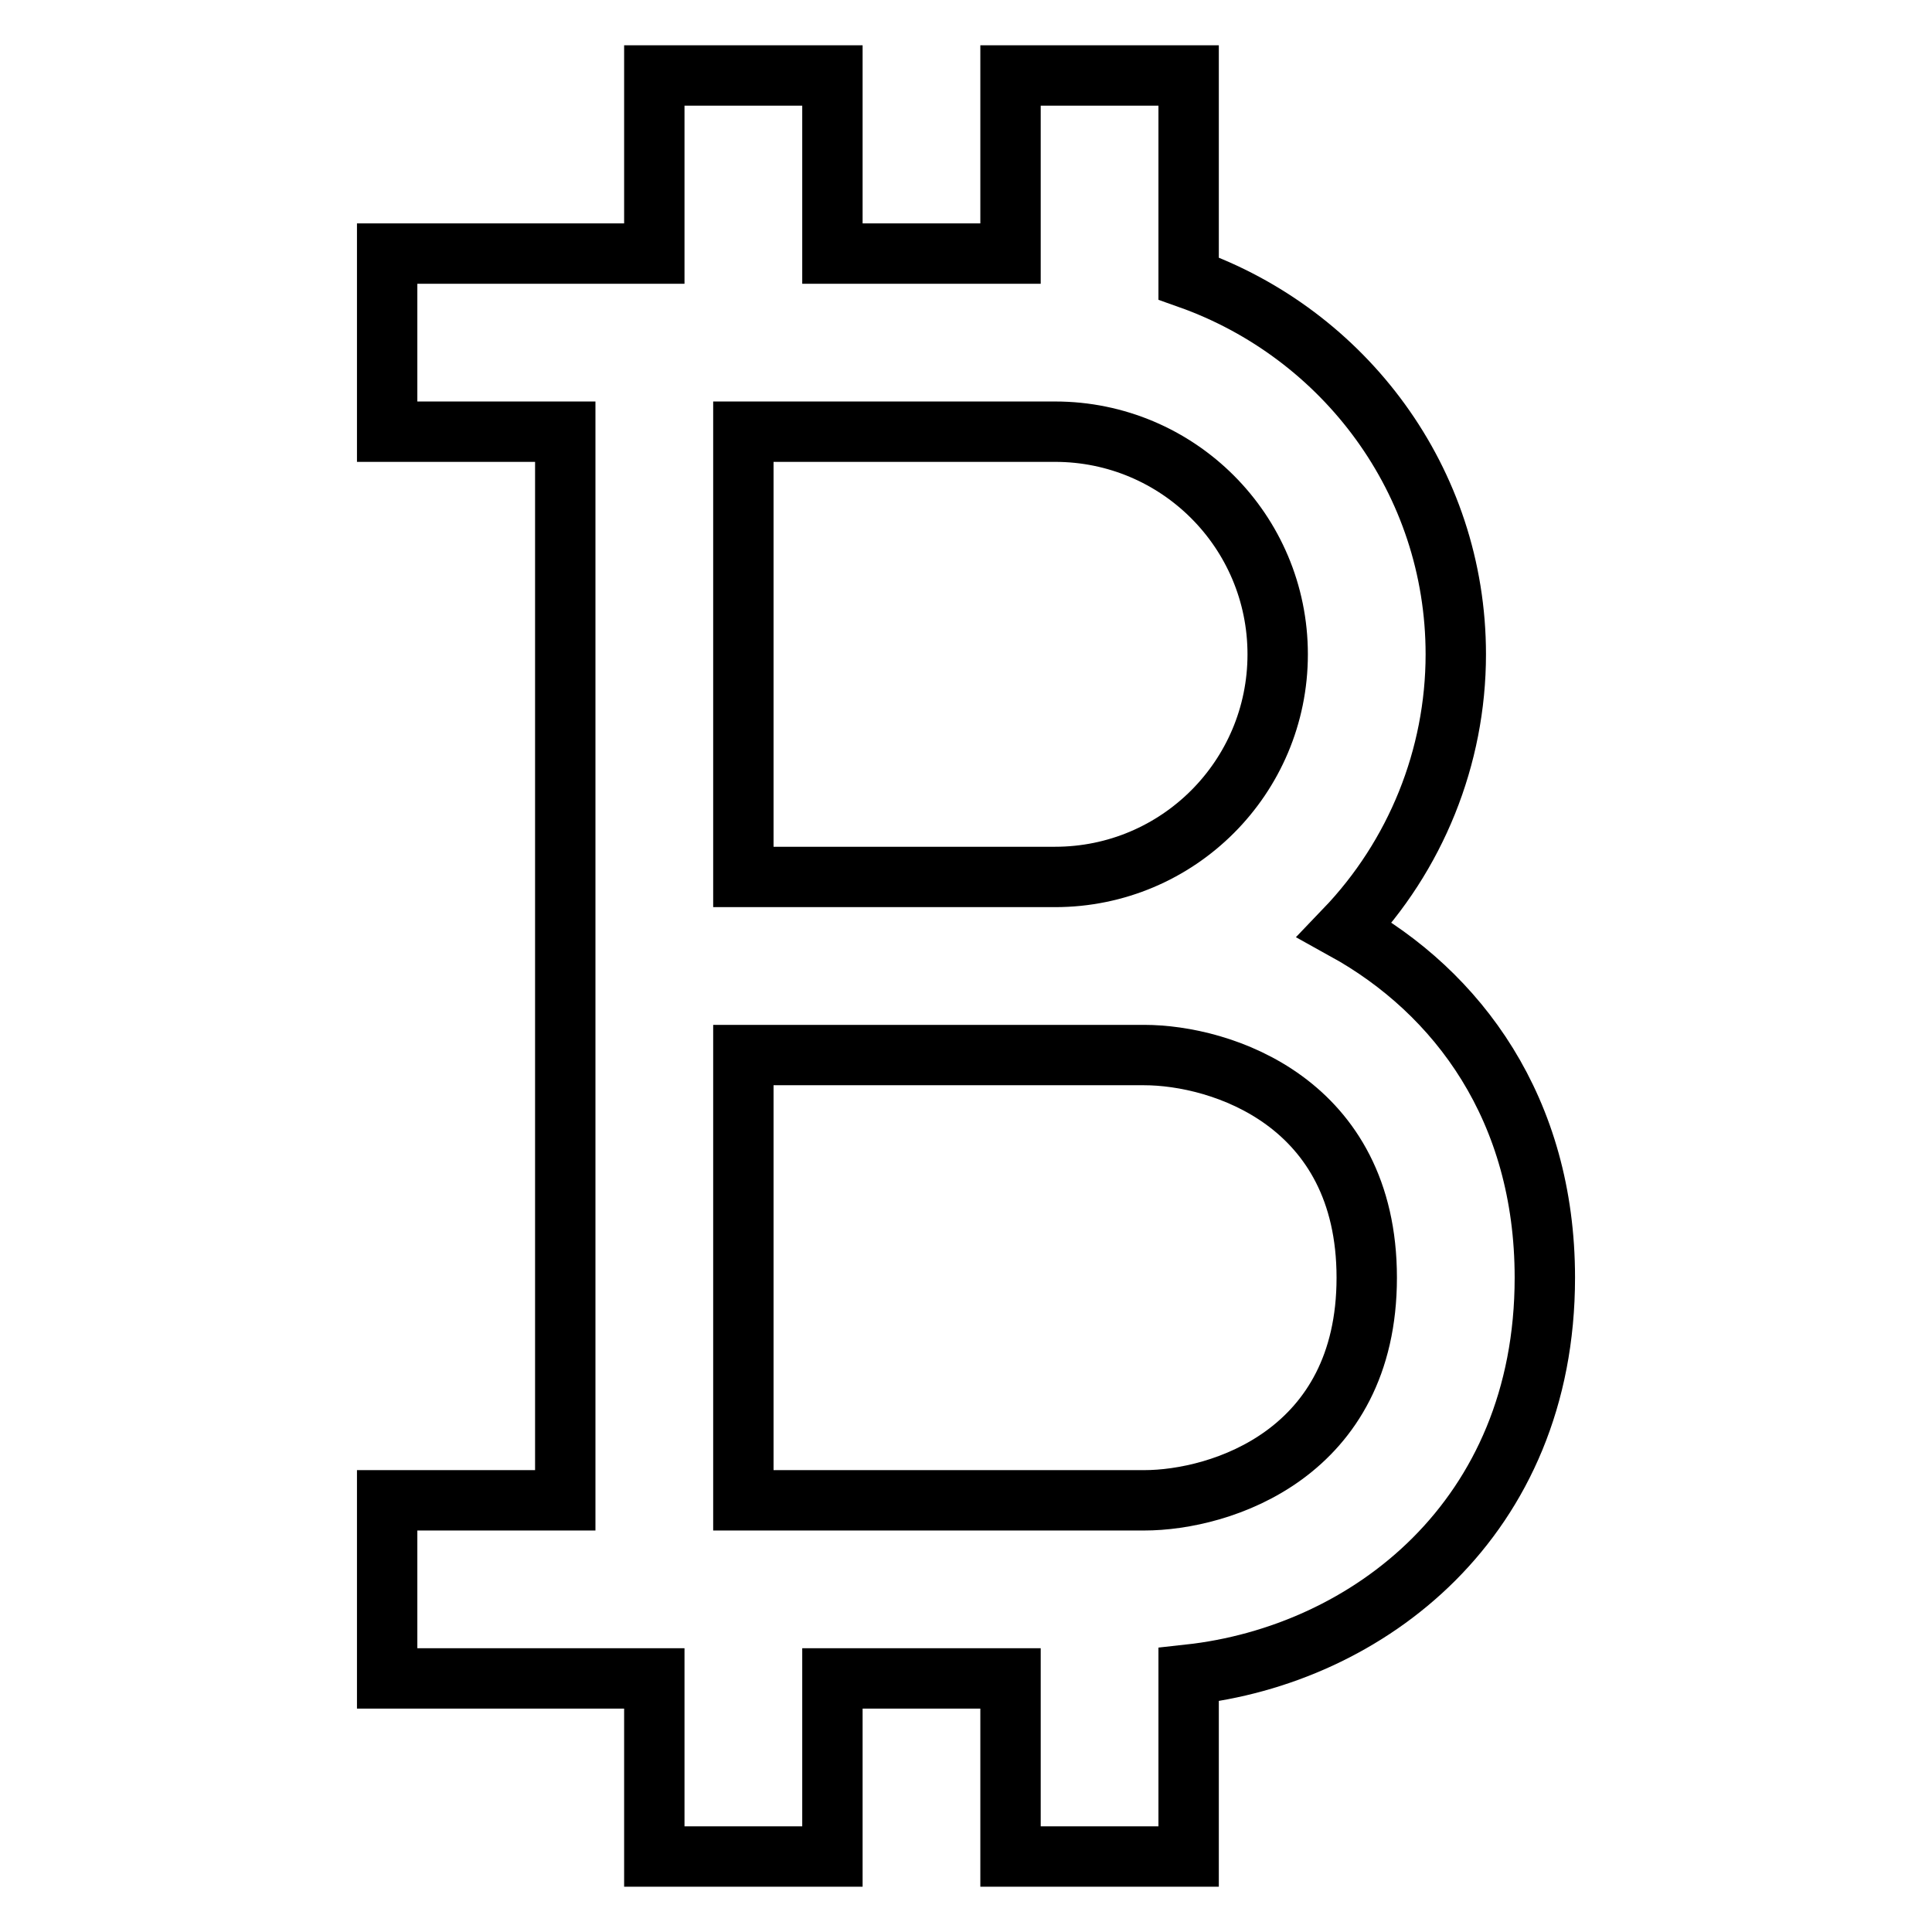 <?xml version="1.0" encoding="utf-8"?>
<!-- Svg Vector Icons : http://www.onlinewebfonts.com/icon -->
<!DOCTYPE svg PUBLIC "-//W3C//DTD SVG 1.1//EN" "http://www.w3.org/Graphics/SVG/1.1/DTD/svg11.dtd">
<svg version="1.1" xmlns="http://www.w3.org/2000/svg" xmlns:xlink="http://www.w3.org/1999/xlink" x="0px" y="0px" viewBox="0 0 256 256" enable-background="new 0 0 256 256" xml:space="preserve">
<g> <path stroke-width="8" fill-opacity="0" stroke="#000000"  d="M157.5,246v-24.1c23.8-2.6,47.2-20.7,47.2-52.6c0-22.3-11.5-37.8-26.5-46.1c9.4-9.8,14.7-22.9,14.7-36.5 c0-23-14.8-42.5-35.4-49.8V10h-23.6v23.6h-23.6V10H86.7v23.6H51.3v23.6h23.6v141.6H51.3v23.6h35.4V246h23.6v-23.6h23.6V246H157.5 L157.5,246z M98.5,57.2h41.3c16.3,0,29.5,13.2,29.5,29.5s-13.2,29.5-29.5,29.5H98.5V57.2z M98.5,198.8v-59h53.1 c10.2,0,29.5,6.2,29.5,29.5c0,23.3-19.3,29.5-29.5,29.5H98.5z"/></g>
</svg>